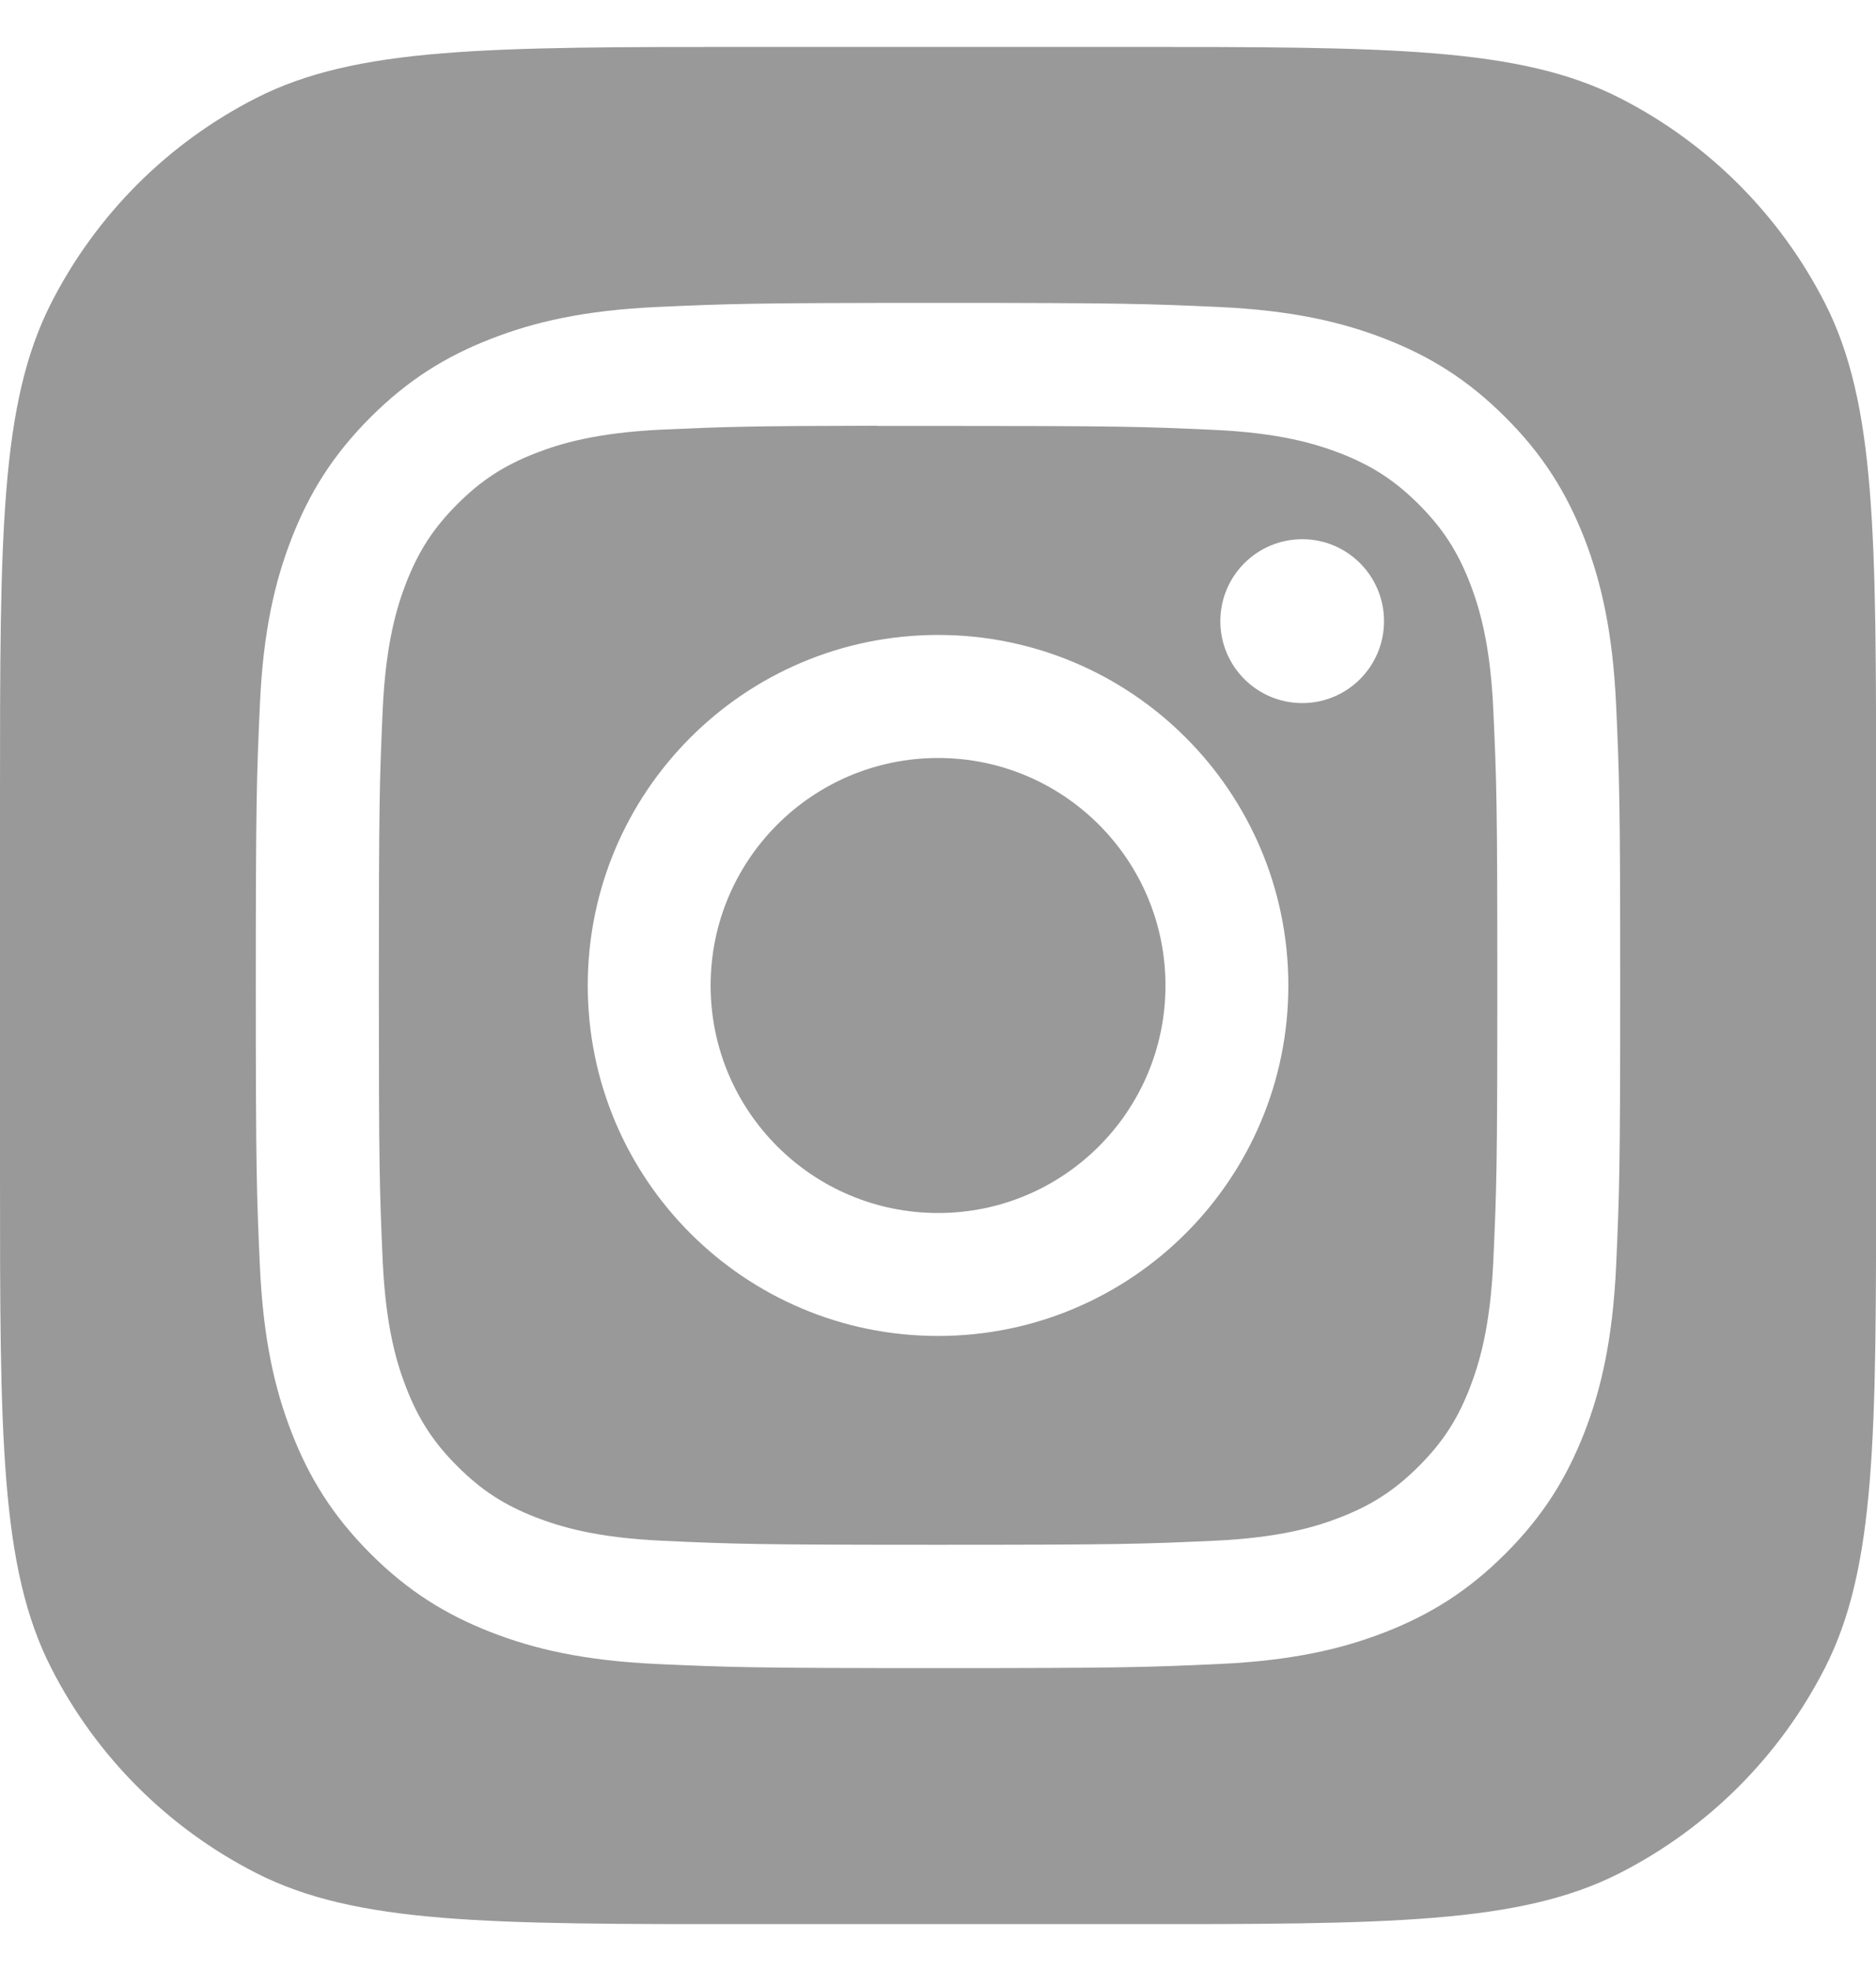 <svg width="20" height="21" viewBox="0 0 20 21" fill="none" xmlns="http://www.w3.org/2000/svg">
<g id="Icons" clip-path="url(#clip0_401_277)">
<g id="Color Vector">
<path d="M12.425 10.5C12.425 9.161 11.339 8.076 10.001 8.076C8.662 8.076 7.576 9.161 7.576 10.5C7.576 11.839 8.662 12.924 10.001 12.924C11.339 12.924 12.425 11.839 12.425 10.5Z" fill="#999999"/>
<path fill-rule="evenodd" clip-rule="evenodd" d="M9.758 4.538C9.611 4.538 9.475 4.538 9.348 4.538V4.536C7.993 4.538 7.733 4.547 7.062 4.577C6.353 4.61 5.968 4.728 5.711 4.828C5.372 4.96 5.13 5.117 4.875 5.372C4.621 5.627 4.463 5.869 4.331 6.208C4.231 6.465 4.113 6.85 4.08 7.559C4.046 8.325 4.039 8.554 4.039 10.496C4.039 12.439 4.046 12.669 4.08 13.436C4.113 14.145 4.231 14.53 4.331 14.786C4.463 15.125 4.621 15.367 4.875 15.621C5.13 15.876 5.372 16.034 5.711 16.166C5.968 16.265 6.353 16.384 7.062 16.416C7.829 16.451 8.059 16.459 10.001 16.459C11.943 16.459 12.173 16.451 12.94 16.416C13.649 16.384 14.034 16.266 14.29 16.166C14.629 16.034 14.871 15.876 15.126 15.622C15.38 15.367 15.538 15.126 15.67 14.786C15.769 14.53 15.888 14.145 15.92 13.436C15.955 12.669 15.963 12.439 15.963 10.498C15.963 8.557 15.955 8.327 15.92 7.56C15.888 6.851 15.769 6.467 15.67 6.21C15.538 5.871 15.38 5.629 15.126 5.374C14.871 5.12 14.629 4.962 14.29 4.83C14.033 4.731 13.649 4.612 12.94 4.58C12.173 4.545 11.943 4.538 10.001 4.538C9.917 4.538 9.836 4.538 9.758 4.538ZM13.01 6.618C13.01 6.136 13.401 5.745 13.883 5.745C14.365 5.745 14.755 6.136 14.755 6.618C14.755 7.1 14.365 7.491 13.883 7.491C13.401 7.491 13.01 7.1 13.01 6.618ZM6.266 10.5C6.266 8.437 7.938 6.765 10.001 6.765C12.063 6.765 13.735 8.437 13.735 10.5C13.735 12.563 12.063 14.234 10.001 14.234C7.938 14.234 6.266 12.563 6.266 10.5Z" fill="#999999"/>
<path fill-rule="evenodd" clip-rule="evenodd" d="M0.545 3.23C0 4.3 0 5.7 0 8.5V12.5C0 15.301 0 16.701 0.545 17.77C1.024 18.711 1.789 19.476 2.73 19.956C3.8 20.501 5.2 20.501 8 20.501H12C14.801 20.501 16.201 20.501 17.27 19.956C18.211 19.476 18.976 18.711 19.456 17.77C20.001 16.701 20.001 15.301 20.001 12.5V8.5C20.001 5.7 20.001 4.3 19.456 3.23C18.976 2.289 18.211 1.524 17.27 1.045C16.201 0.5 14.801 0.5 12 0.5H8C5.2 0.5 3.8 0.5 2.73 1.045C1.789 1.524 1.024 2.289 0.545 3.23ZM7.002 3.271C7.778 3.236 8.026 3.227 10.001 3.227H9.998C11.974 3.227 12.221 3.236 12.997 3.271C13.771 3.307 14.3 3.429 14.764 3.609C15.242 3.795 15.647 4.043 16.051 4.448C16.456 4.852 16.704 5.258 16.891 5.736C17.07 6.198 17.192 6.727 17.229 7.501C17.264 8.277 17.273 8.525 17.273 10.5C17.273 12.475 17.264 12.722 17.229 13.498C17.192 14.272 17.07 14.801 16.891 15.263C16.704 15.742 16.456 16.147 16.051 16.552C15.647 16.956 15.242 17.205 14.764 17.391C14.301 17.571 13.772 17.693 12.998 17.729C12.222 17.764 11.975 17.773 10 17.773C8.025 17.773 7.777 17.764 7.001 17.729C6.227 17.693 5.699 17.571 5.236 17.391C4.758 17.205 4.352 16.956 3.948 16.552C3.544 16.147 3.295 15.742 3.109 15.263C2.929 14.801 2.807 14.272 2.771 13.498C2.736 12.722 2.727 12.475 2.727 10.5C2.727 8.525 2.736 8.277 2.771 7.501C2.806 6.727 2.929 6.198 3.109 5.736C3.295 5.258 3.544 4.852 3.948 4.448C4.353 4.043 4.758 3.795 5.237 3.609C5.699 3.429 6.228 3.307 7.002 3.271Z" fill="#999999"/>
</g>
</g>
<defs>
<clipPath id="clip0_401_277">
<rect width="20.001" height="20" fill="white" transform="translate(0 0.5)"/>
</clipPath>
</defs>
</svg>
